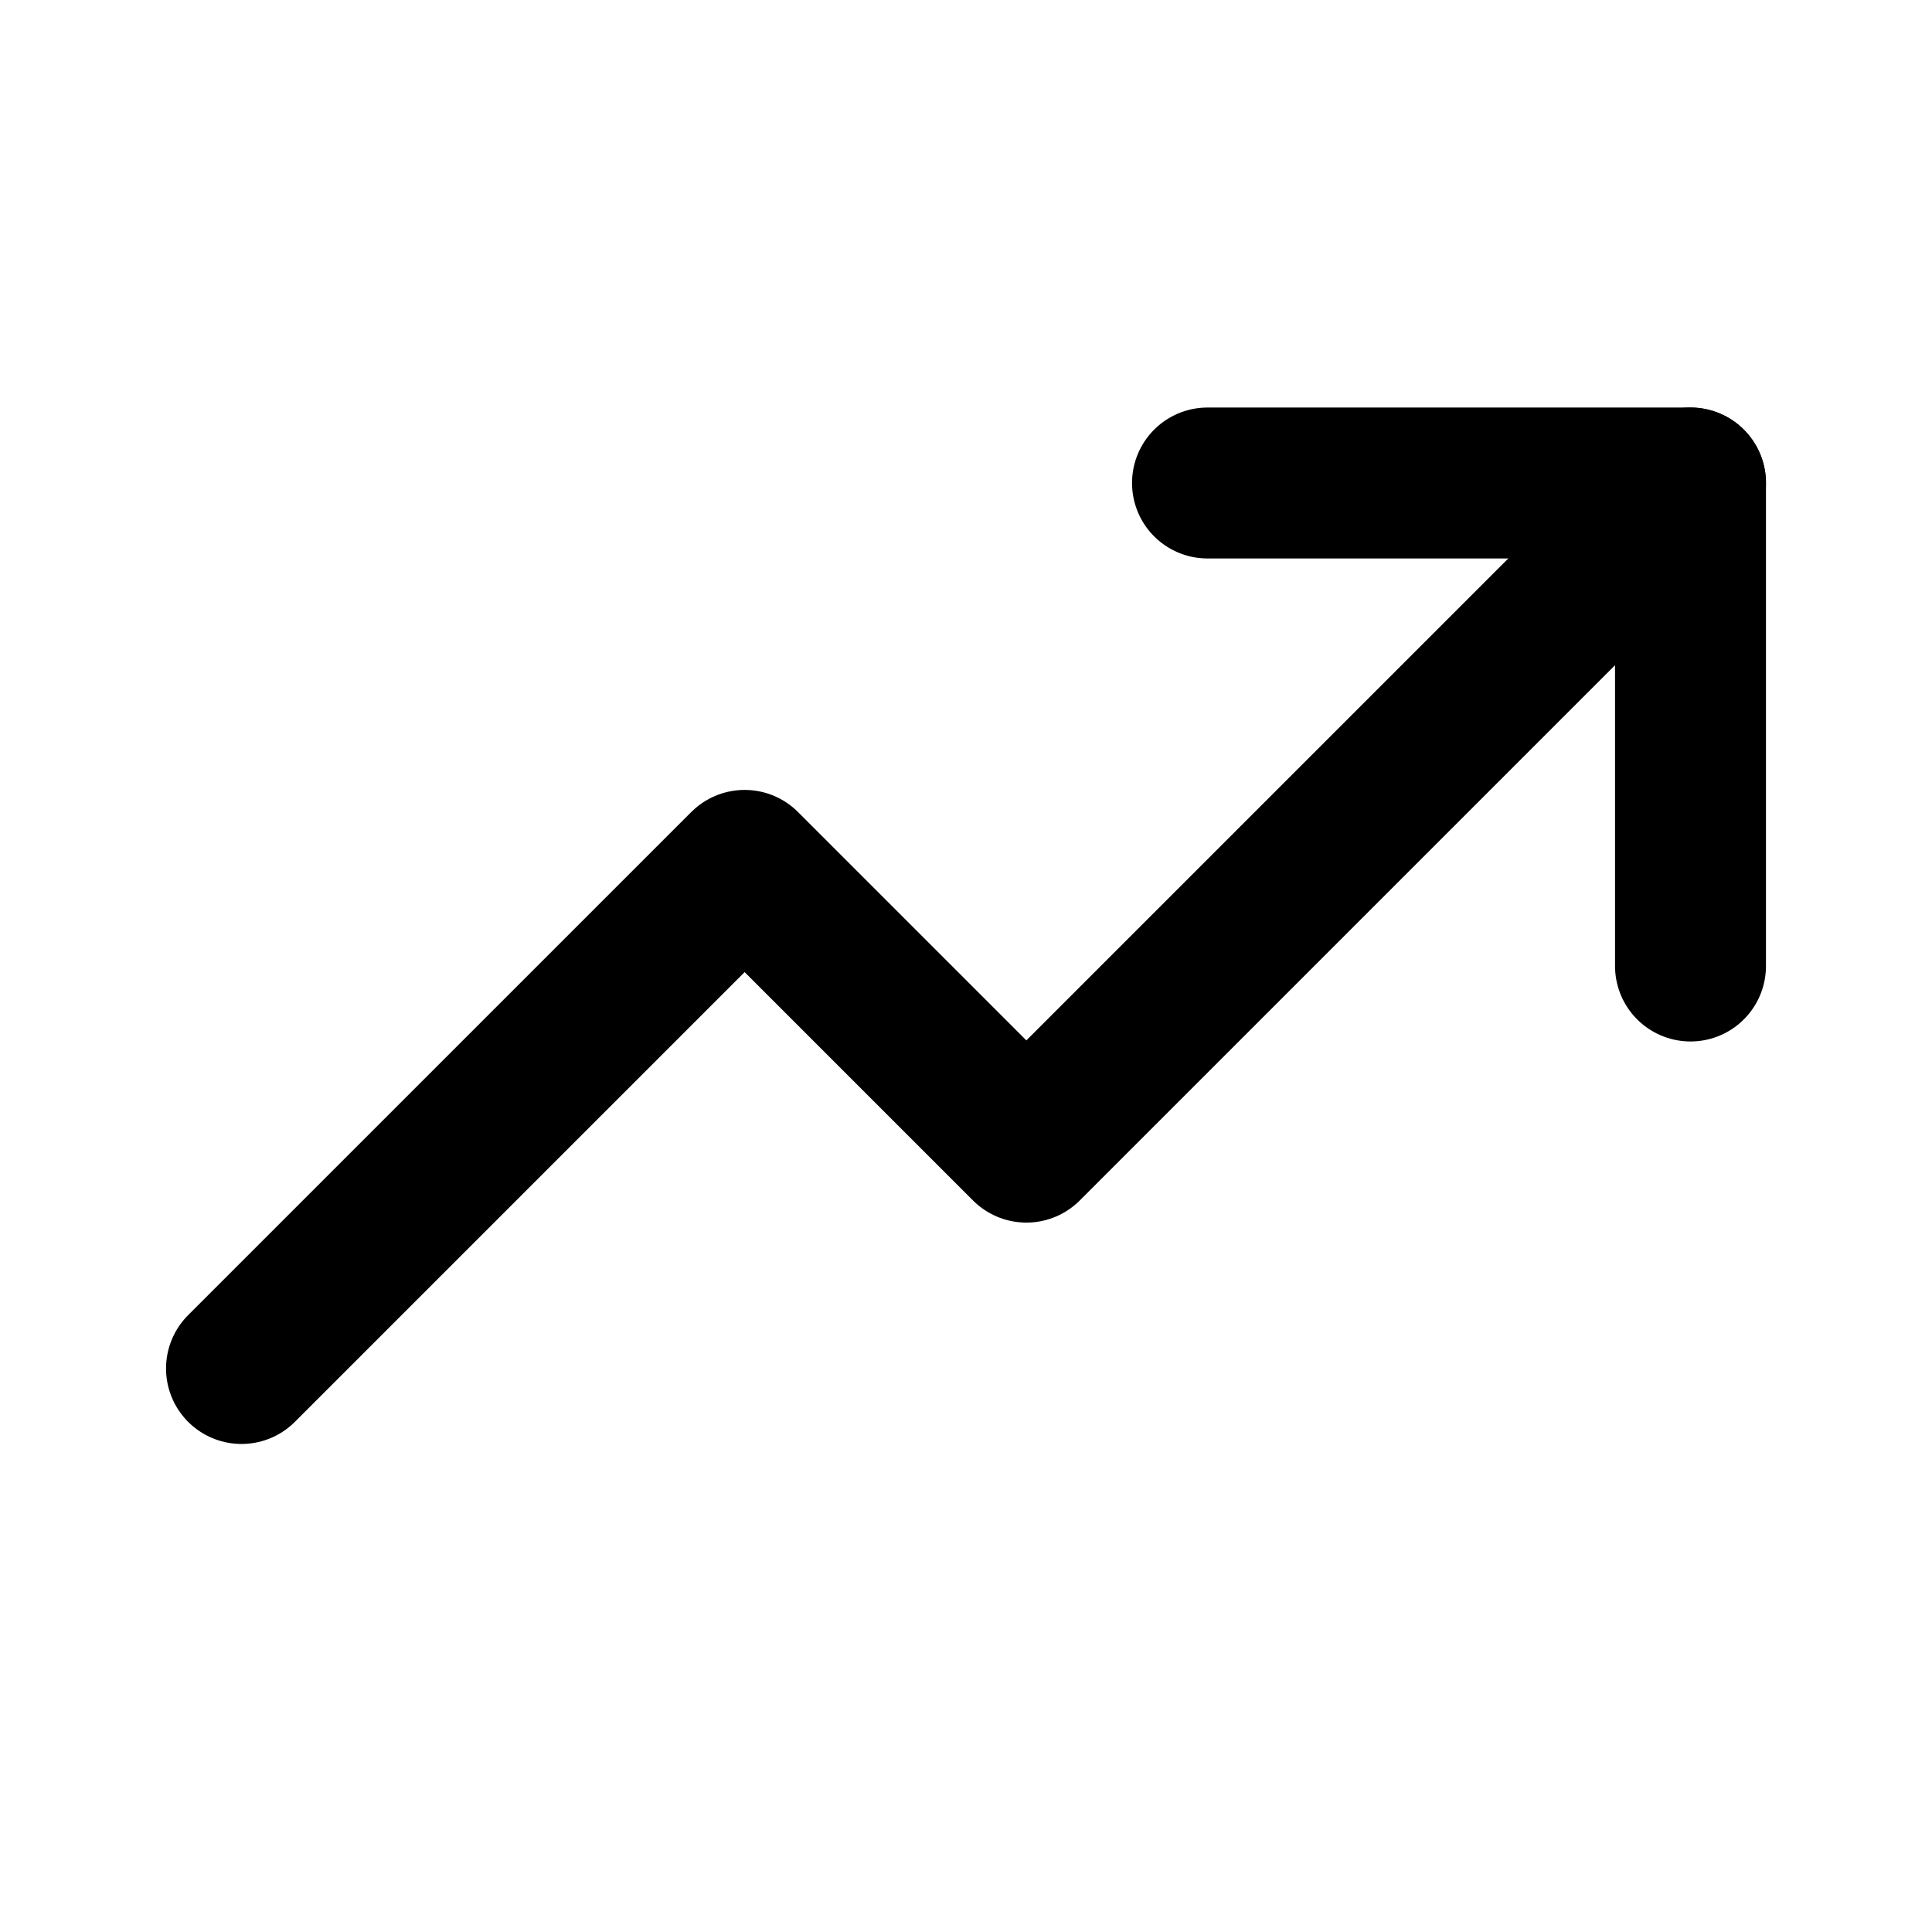 <svg xmlns="http://www.w3.org/2000/svg" width="64" height="64" viewBox="0 0 64 64" fill="none"><path d="M40 16H56V32" stroke="black" stroke-width="5" stroke-linecap="round" stroke-linejoin="round"></path><path d="M8 45.333L24.667 28.667L34 38L56 16" stroke="black" stroke-width="5" stroke-linecap="round" stroke-linejoin="round"></path></svg>